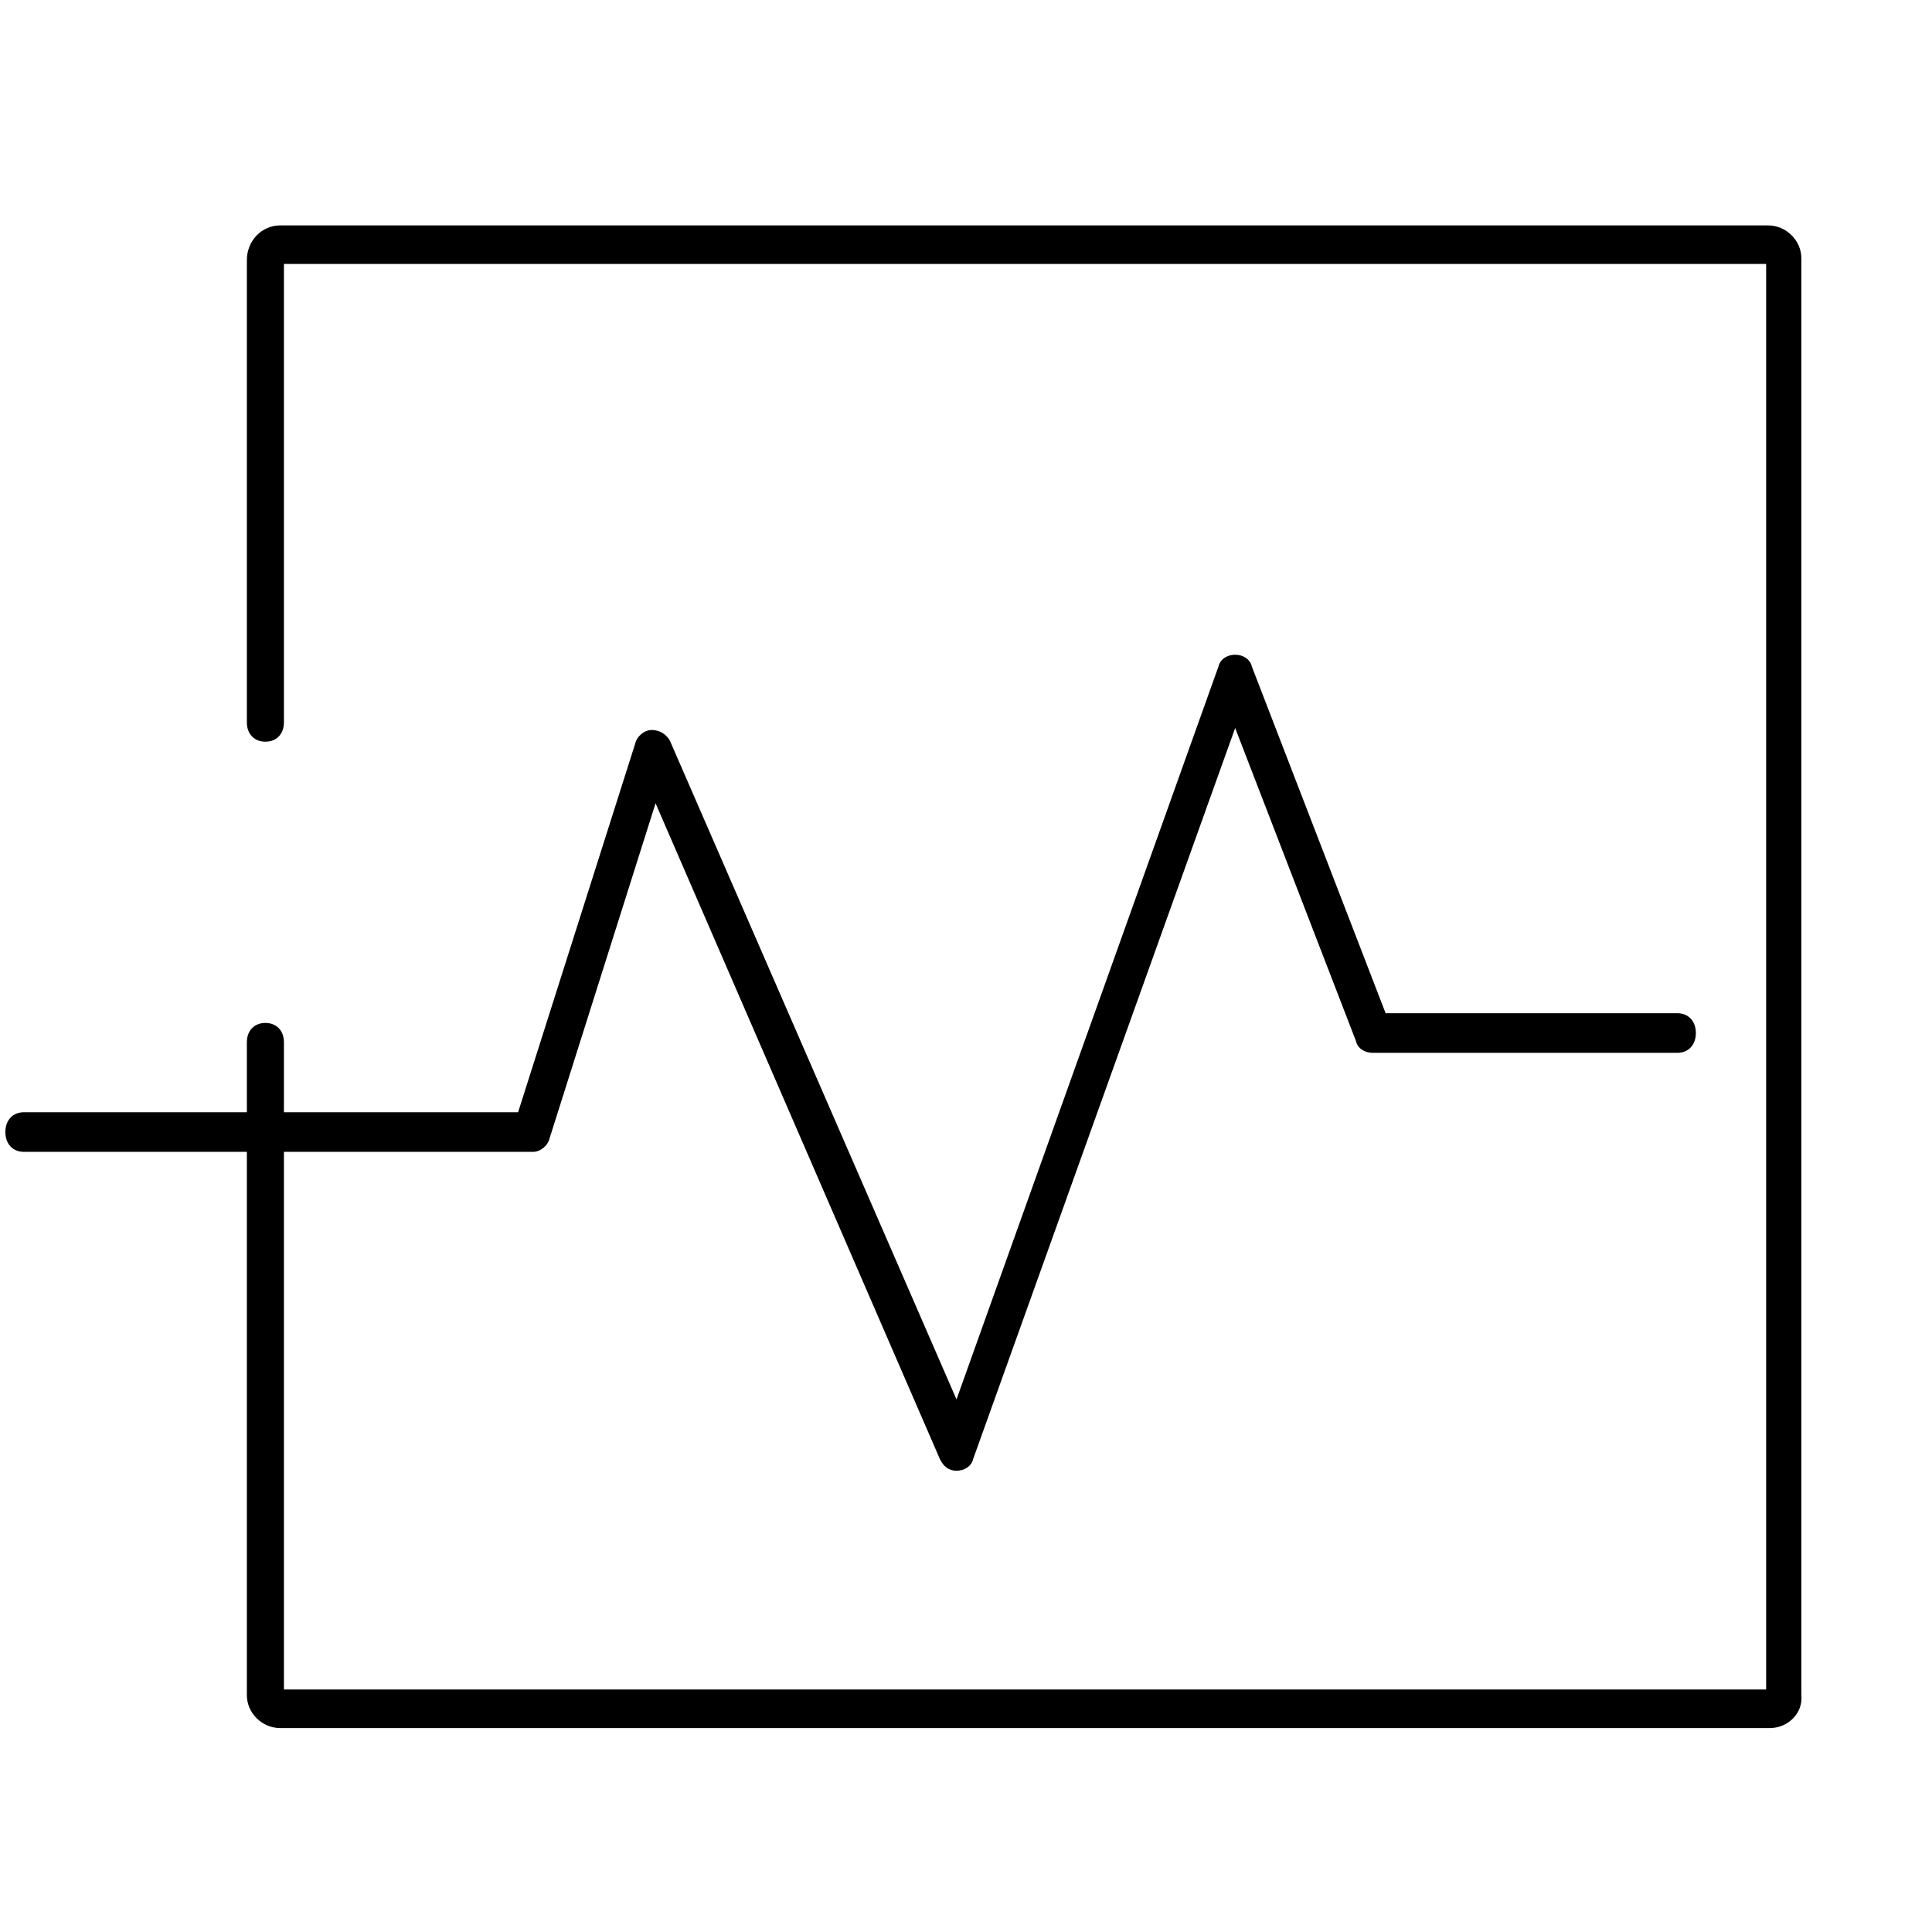 <?xml version="1.0" standalone="no"?><!DOCTYPE svg PUBLIC "-//W3C//DTD SVG 1.1//EN" "http://www.w3.org/Graphics/SVG/1.1/DTD/svg11.dtd"><svg t="1723604714108" class="icon" viewBox="0 0 1024 1024" version="1.1" xmlns="http://www.w3.org/2000/svg" p-id="22938" xmlns:xlink="http://www.w3.org/1999/xlink" width="50" height="50"><path d="M938.055 915.911H148.523c-9.813 0-17.678-8.164-17.678-17.351V552.391c0-6.116 3.925-10.212 9.813-10.212 5.902 0 9.828 4.082 9.828 10.212v343.083h785.607V139.89H150.485v243.015c0 6.116-3.925 10.212-9.813 10.212-5.902 0-9.828-4.082-9.828-10.212V137.856c0-10.226 7.851-18.389 17.678-18.389h788.551c9.813 0 17.678 8.164 17.678 17.351v761.742c0.981 9.188-6.869 17.351-16.697 17.351z" fill="#000000" p-id="22939"></path><path d="M498.105 773.22L347.463 425.756 291.342 603.164c-0.996 4.196-4.935 7.339-8.86 7.339H12.686c-5.902 0-9.842-4.196-9.842-10.496s3.94-10.496 9.842-10.496h261.916l62.023-195.257c0.996-4.196 4.921-7.339 8.86-7.339s7.879 2.091 9.856 6.3l151.623 348.501 138.837-388.409c0.981-4.181 4.921-6.286 8.86-6.286s7.879 2.105 8.86 6.3l70.884 183.708h154.596c5.902 0 9.842 4.196 9.842 10.496 0 6.286-3.94 10.496-9.842 10.496H727.524c-3.94 0-7.879-2.105-8.86-6.3l-64-165.86-138.837 387.356c-0.981 4.196-4.921 6.3-8.86 6.3s-6.884-2.105-8.86-6.3z" fill="#000000" p-id="22940"></path></svg>